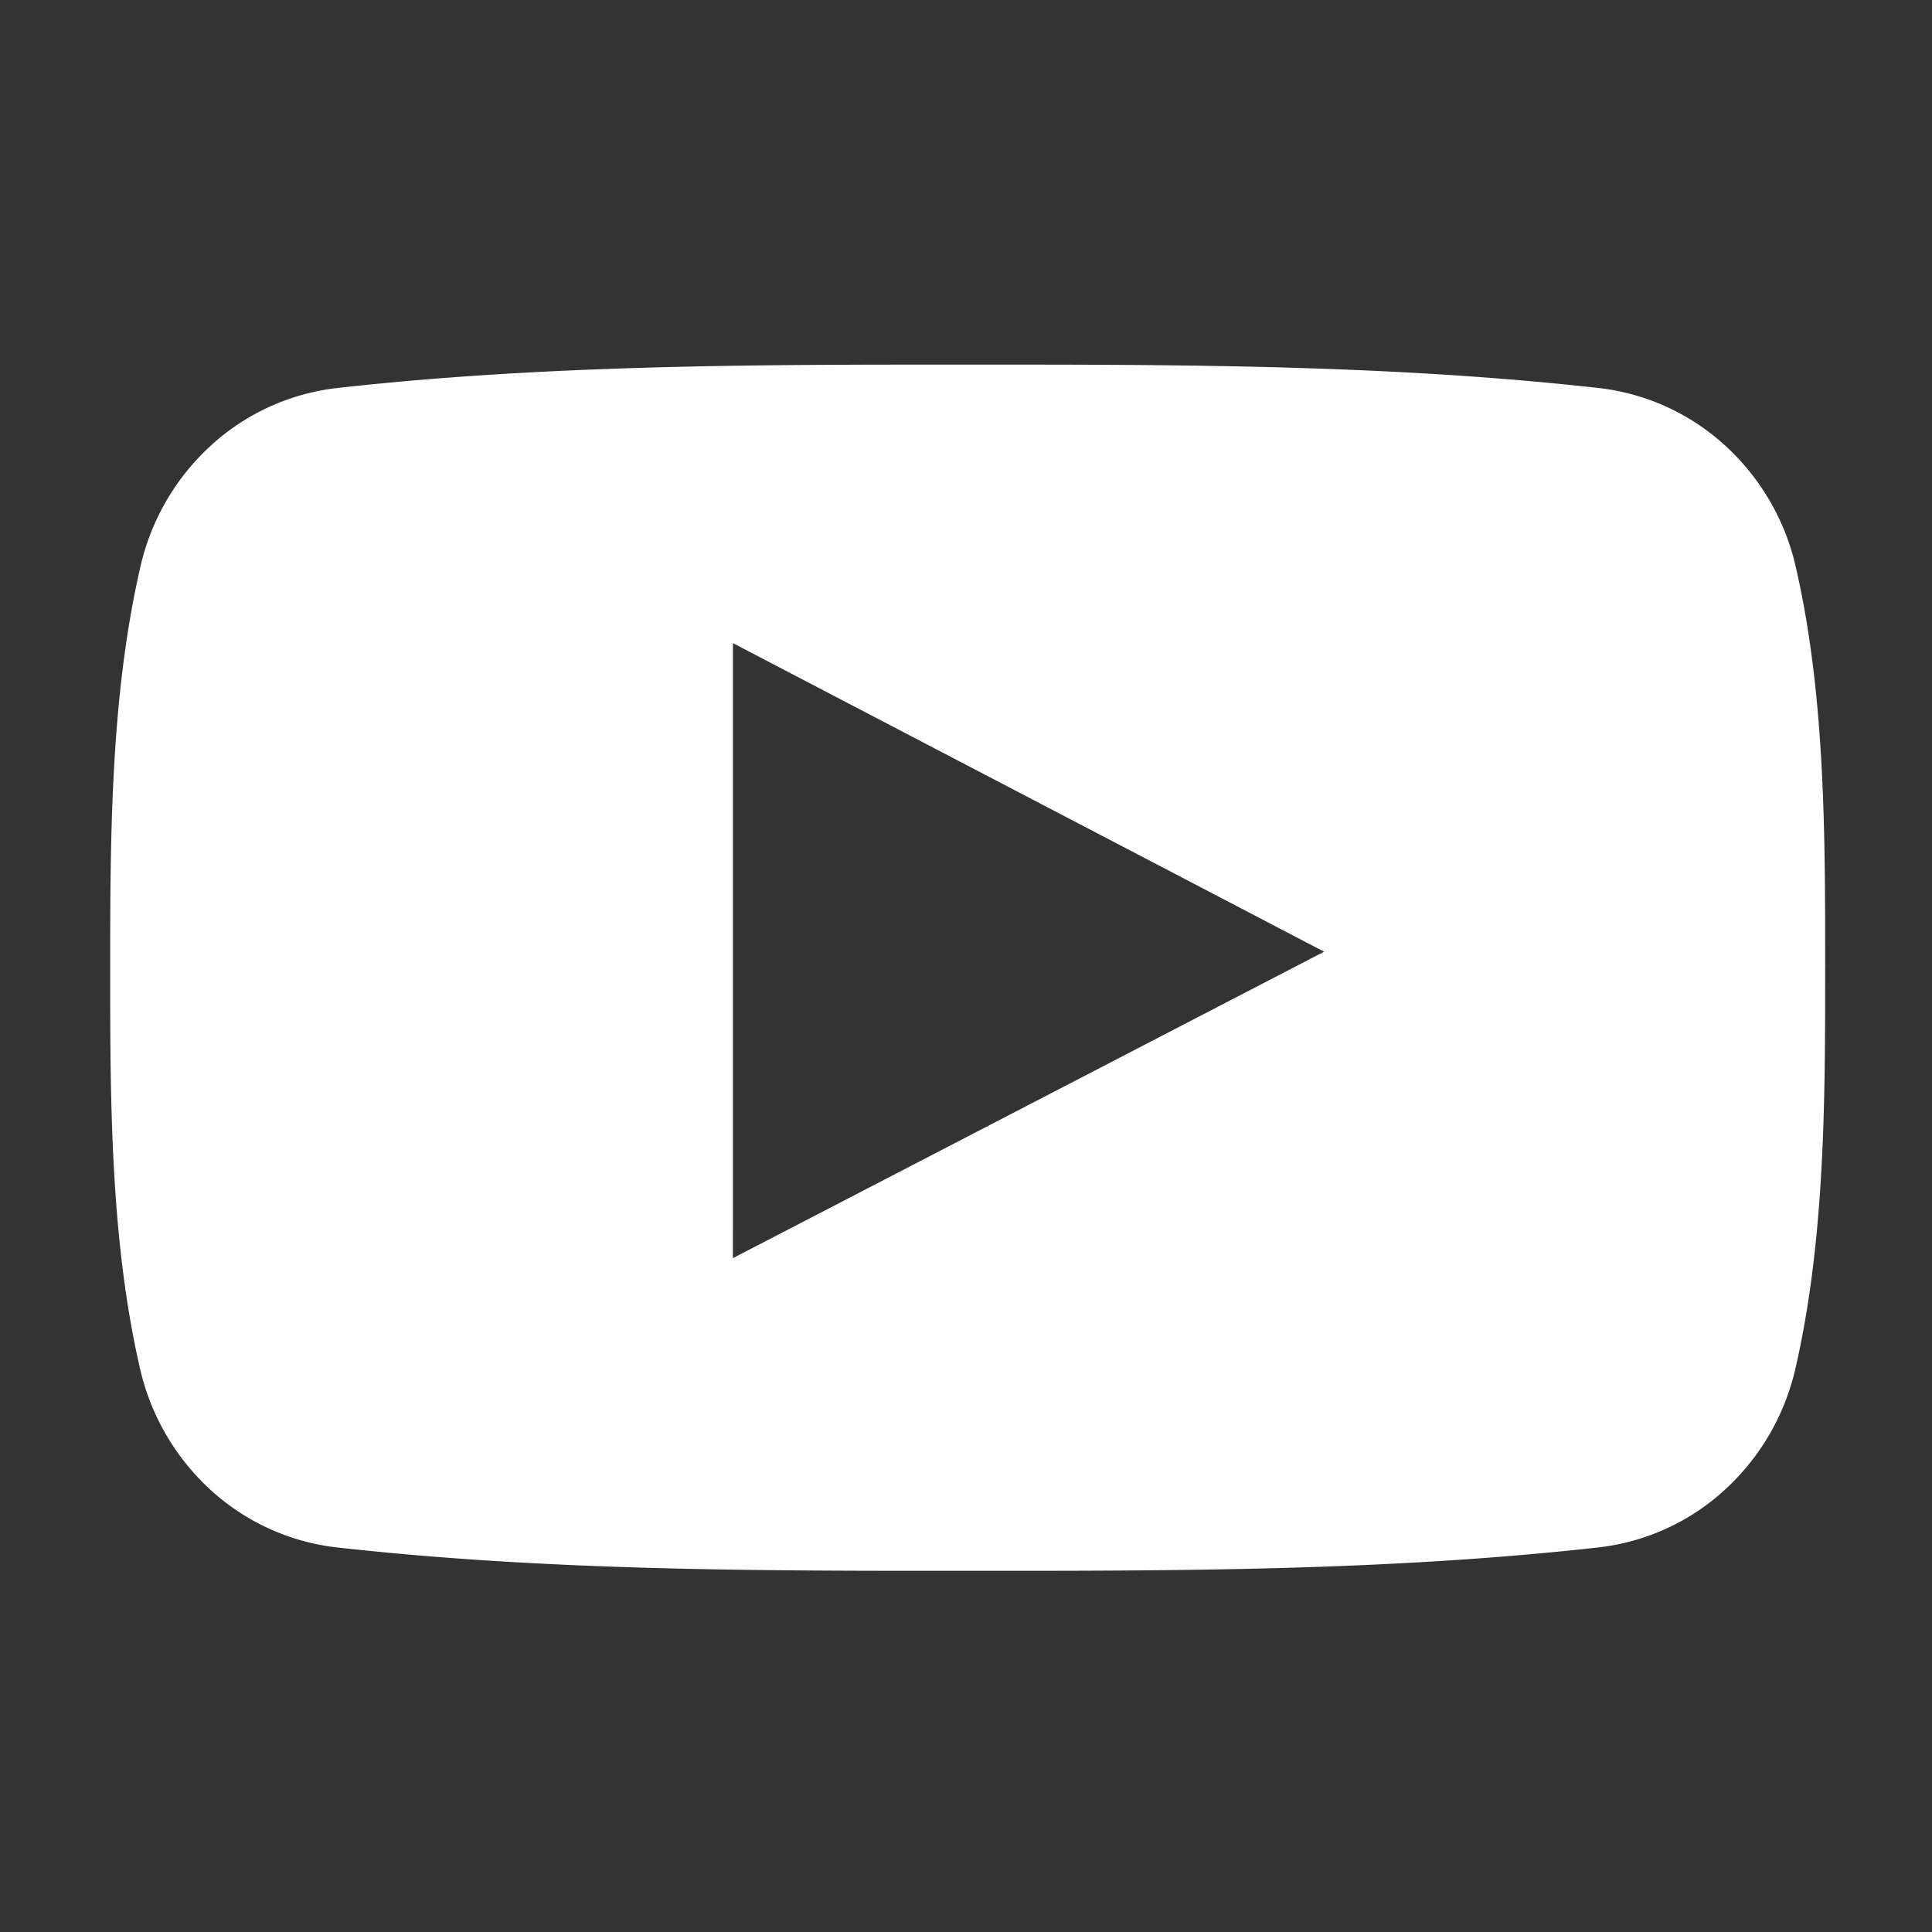 <svg xmlns="http://www.w3.org/2000/svg" xmlns:xlink="http://www.w3.org/1999/xlink" viewBox="0 0 512 512">
  <rect x="0" y="0" width="512" height="512" fill="#333333" stroke="none"/>
  <defs>
    <style>
      .cls-1 {
        clip-path: url(#clip-youtube-alt);
      }

      .cls-2 {
        fill: #fff;
        fill-rule: evenodd;
      }

      .cls-3 {
        fill: none;
      }
    </style>
    <clipPath id="clip-youtube-alt">
      <rect width="512" height="512"/>
    </clipPath>
  </defs>
  <g id="youtube-alt" class="cls-1">
    <g id="play" transform="translate(-53 -53)">
      <g id="Layer_x0020_1" transform="translate(82.196 149.623)">
        <path id="Path_1" data-name="Path 1" class="cls-2" d="M699.917,516.508a59.574,59.574,0,0,0-33.52-15.2c-27.635-3.093-55.521-4.65-83.5-5.431-27.8-.775-55.717-.775-83.573-.759-27.852-.016-55.768-.016-83.571.759-27.982.781-55.876,2.338-83.527,5.431a59.5,59.5,0,0,0-33.494,15.21A62.188,62.188,0,0,0,280,548.709c-3.954,17.141-5.954,35.025-6.965,53.02-1.014,18.071-1.04,35.913-1.04,53.235,0,17.3,0,35.117.991,53.2.986,17.987,2.962,35.87,6.918,53.014a62.34,62.34,0,0,0,18.757,32.2,59.456,59.456,0,0,0,33.474,15.2c27.655,3.093,55.549,4.65,83.531,5.43,27.8.775,55.718.775,83.574.759,27.869.016,55.784.016,83.583-.759,27.978-.78,55.864-2.337,83.515-5.43a59.483,59.483,0,0,0,33.473-15.2,62.484,62.484,0,0,0,18.79-32.207c3.939-17.145,5.915-35.028,6.9-53.014.976-17.737.984-35.73.983-53.2h.019v-.877h-.019c0-34.708,0-71.468-7.792-105.377a62.289,62.289,0,0,0-18.775-32.2ZM437.03,723.975V568.923l7.064,3.688q32.1,16.757,64.087,33.448,38.535,20.107,77.3,40.349l8.21,4.288-8.229,4.268-70.7,36.661q-35.3,18.3-70.7,36.638l-7.045,3.649v-7.937Z" transform="translate(-271.991 -495.111)"/>
      </g>
      <rect id="Rectangle_1" data-name="Rectangle 1" class="cls-3" width="618.909" height="618.909"/>
    </g>
  </g>
</svg>
